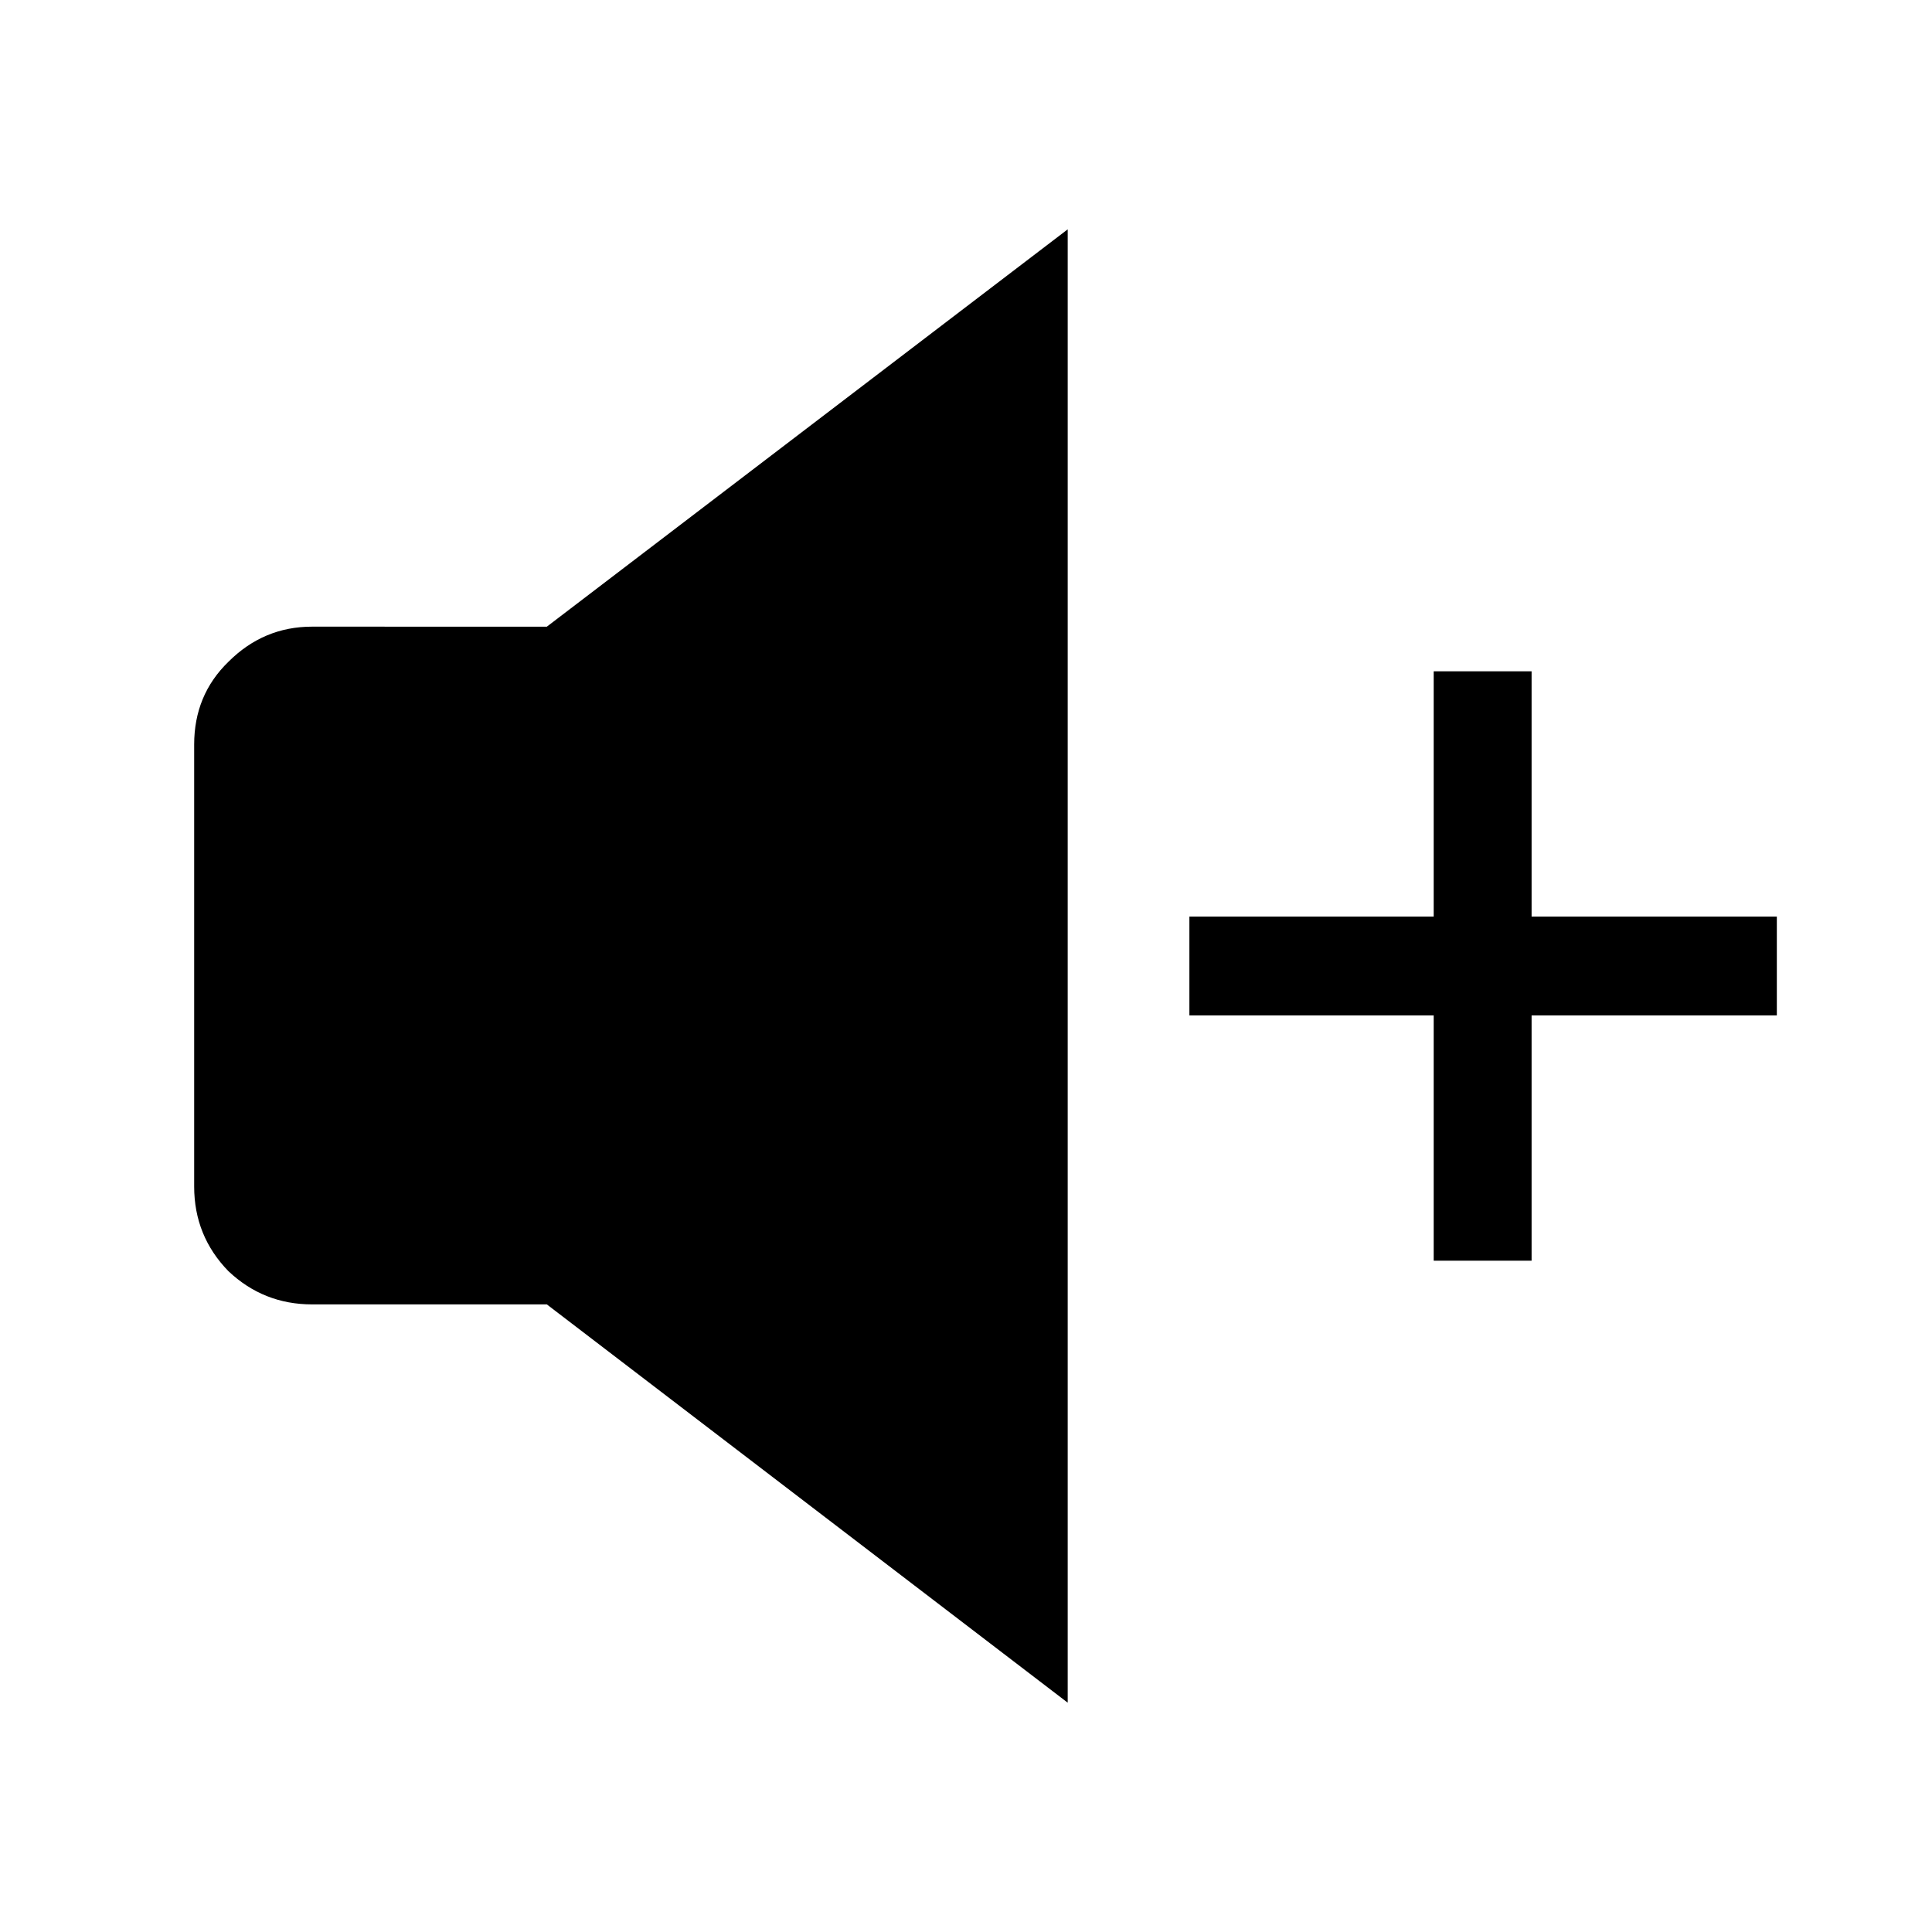 <?xml version="1.0" encoding="UTF-8"?>
<!-- Uploaded to: SVG Repo, www.svgrepo.com, Generator: SVG Repo Mixer Tools -->
<svg fill="#000000" width="800px" height="800px" version="1.1" viewBox="144 144 512 512" xmlns="http://www.w3.org/2000/svg">
 <path d="m614.88 413.1v-26.199h-64.992v-64.992h-25.945v64.992h-64.742v26.199h64.742v64.992h25.945v-64.992h64.992m-388.19-103.03c-8.562 0-15.953 3.106-22.168 9.32-6.043 5.875-9.066 13.18-9.066 21.914v117.14c0 8.73 3.023 16.203 9.066 22.418 6.215 5.879 13.605 8.816 22.168 8.816h62.223l138.04 105.55v-390.45l-138.04 105.3z"/>
</svg>